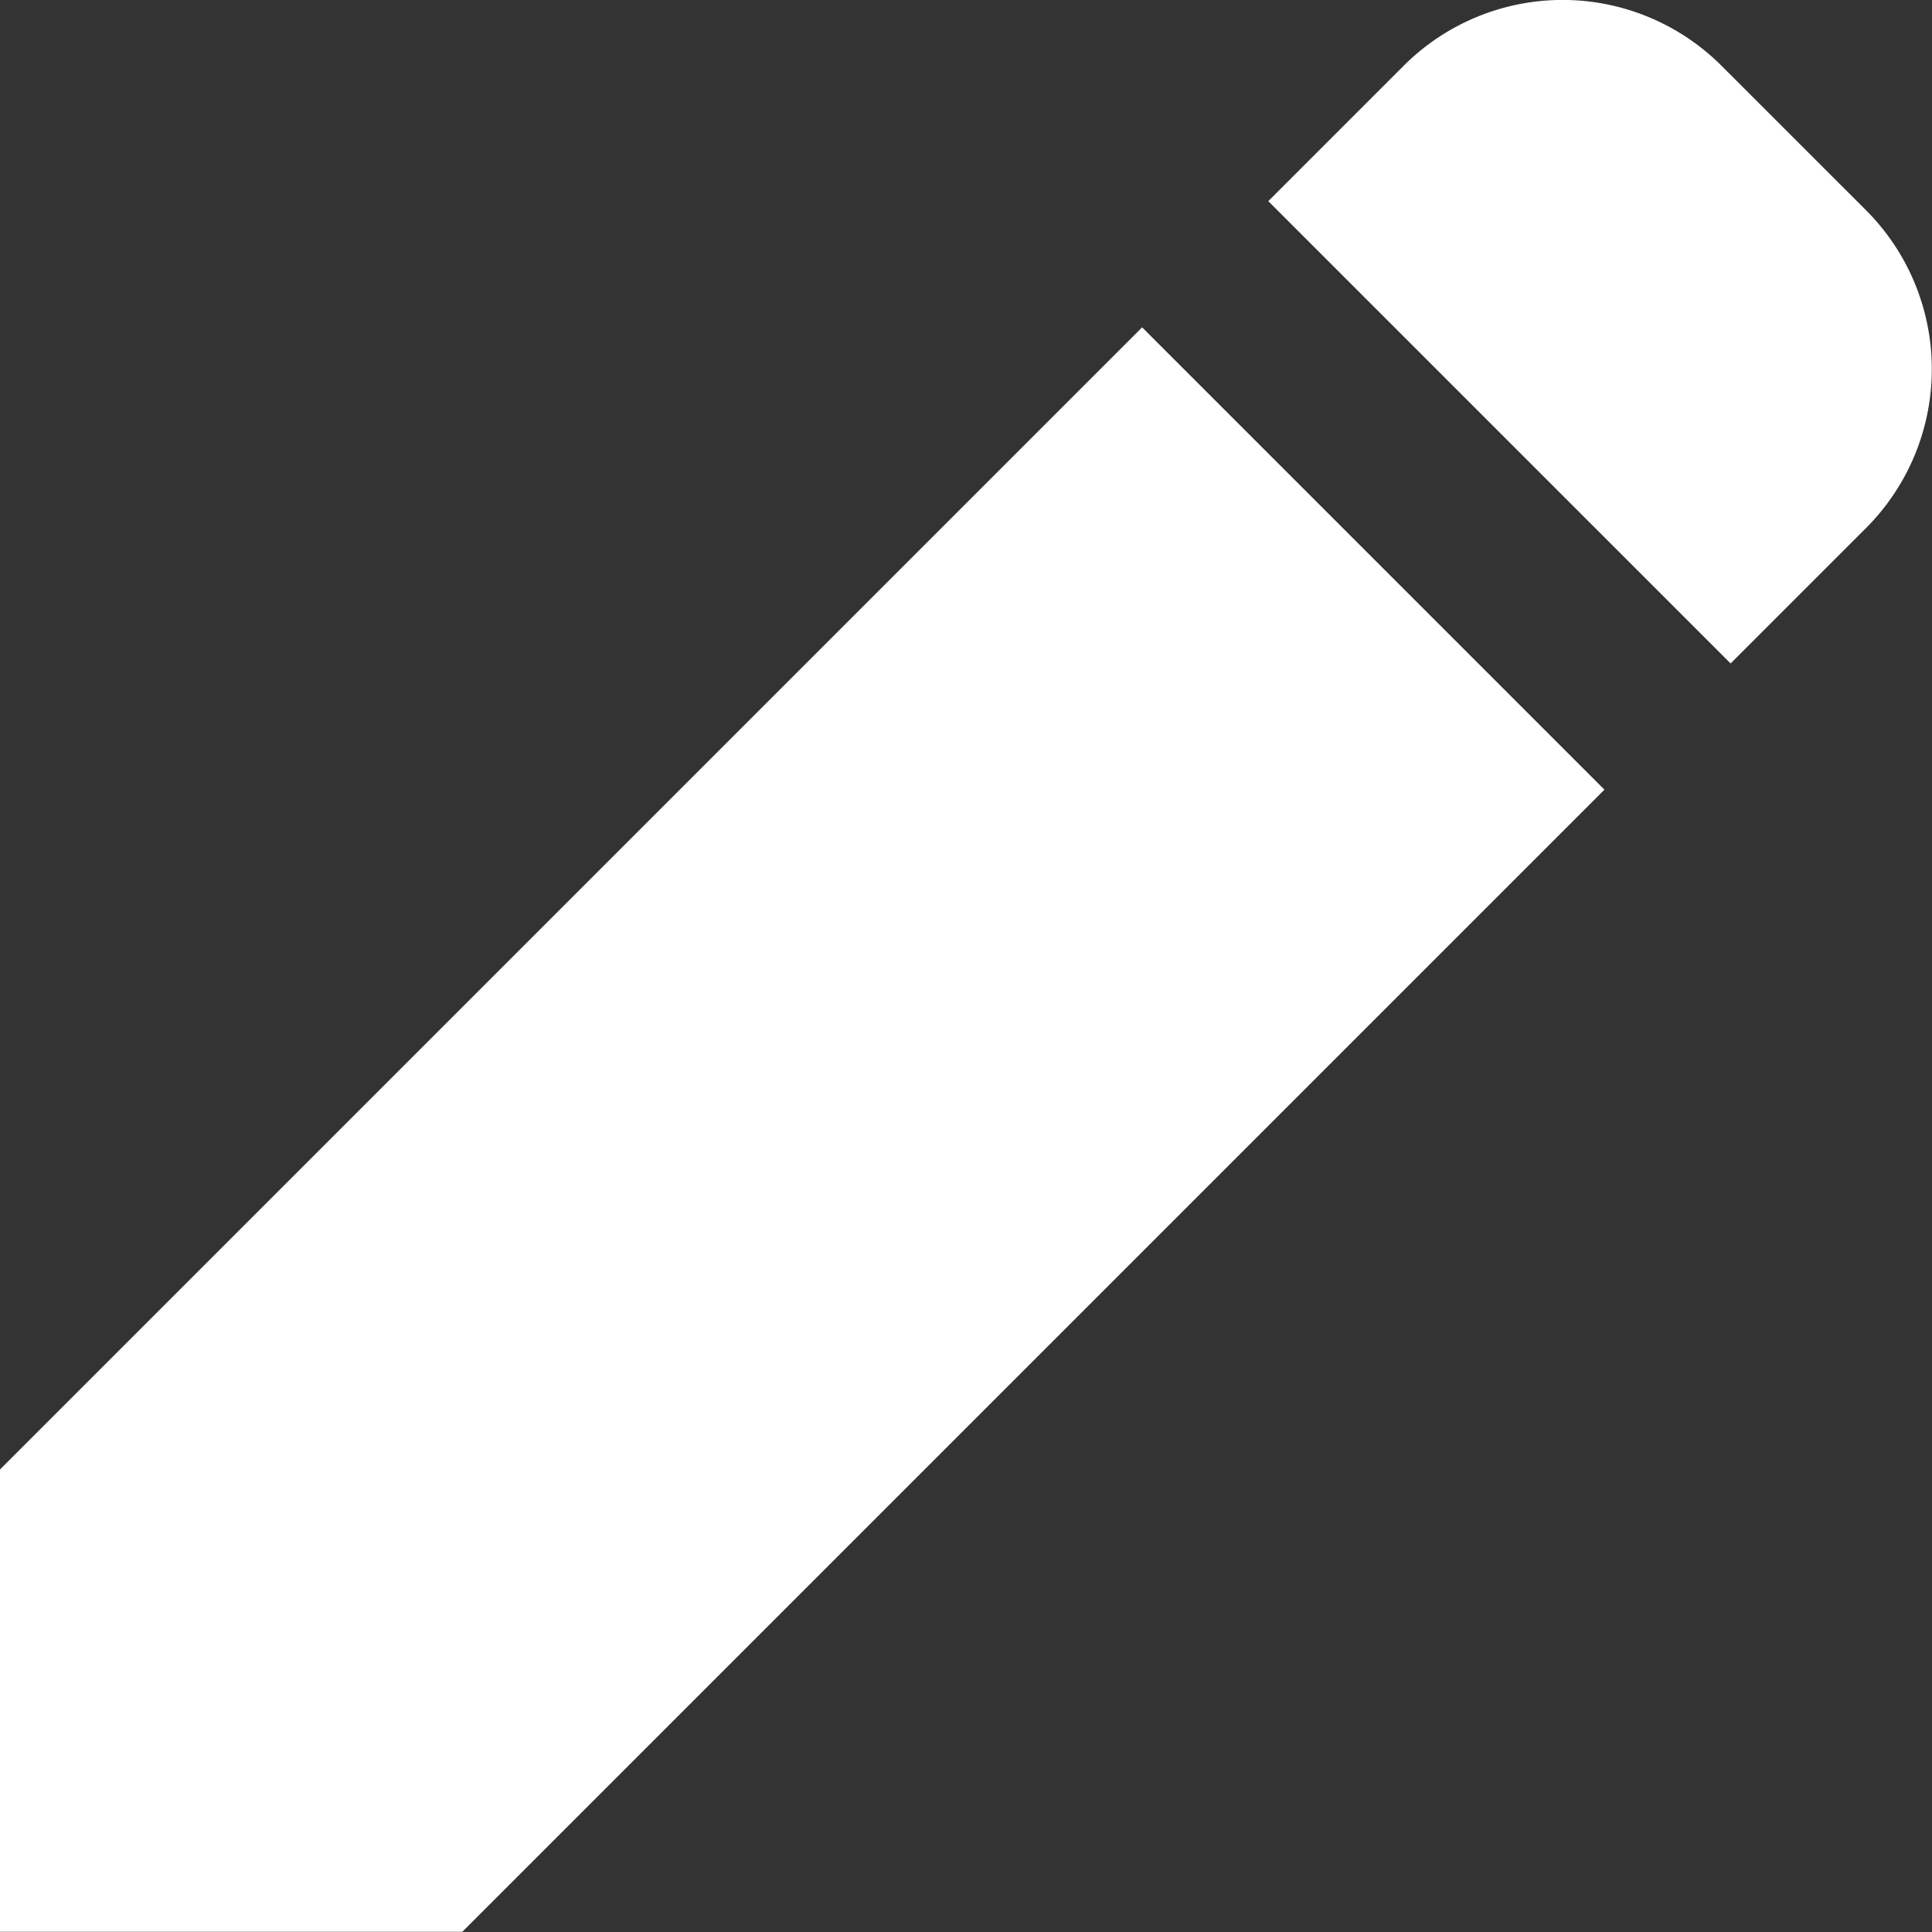 <svg xmlns="http://www.w3.org/2000/svg" width="30.506" height="30.506" viewBox="0 0 30.506 30.506">
  <rect x="0" y="0" width="30.506" height="30.506" fill="#333333" stroke="none"/>
  <g id="グループ_7492" data-name="グループ 7492" transform="translate(19680.254 13250.994)">
    <path id="パス_11178" data-name="パス 11178" d="M471.469,371.323l-2.285-2.284a3.549,3.549,0,0,0-5.018,0l-2.138,2.138,7.3,7.3,2.138-2.138A3.55,3.55,0,0,0,471.469,371.323Z" transform="translate(-20122.256 -13618.995)" fill="#fff"/>
    <path id="パス_11179" data-name="パス 11179" d="M378,407.722v7.3h7.3l18.034-18.034-7.3-7.3Z" transform="translate(-20058.254 -13635.513)" fill="#fff"/>
  </g>
</svg>
